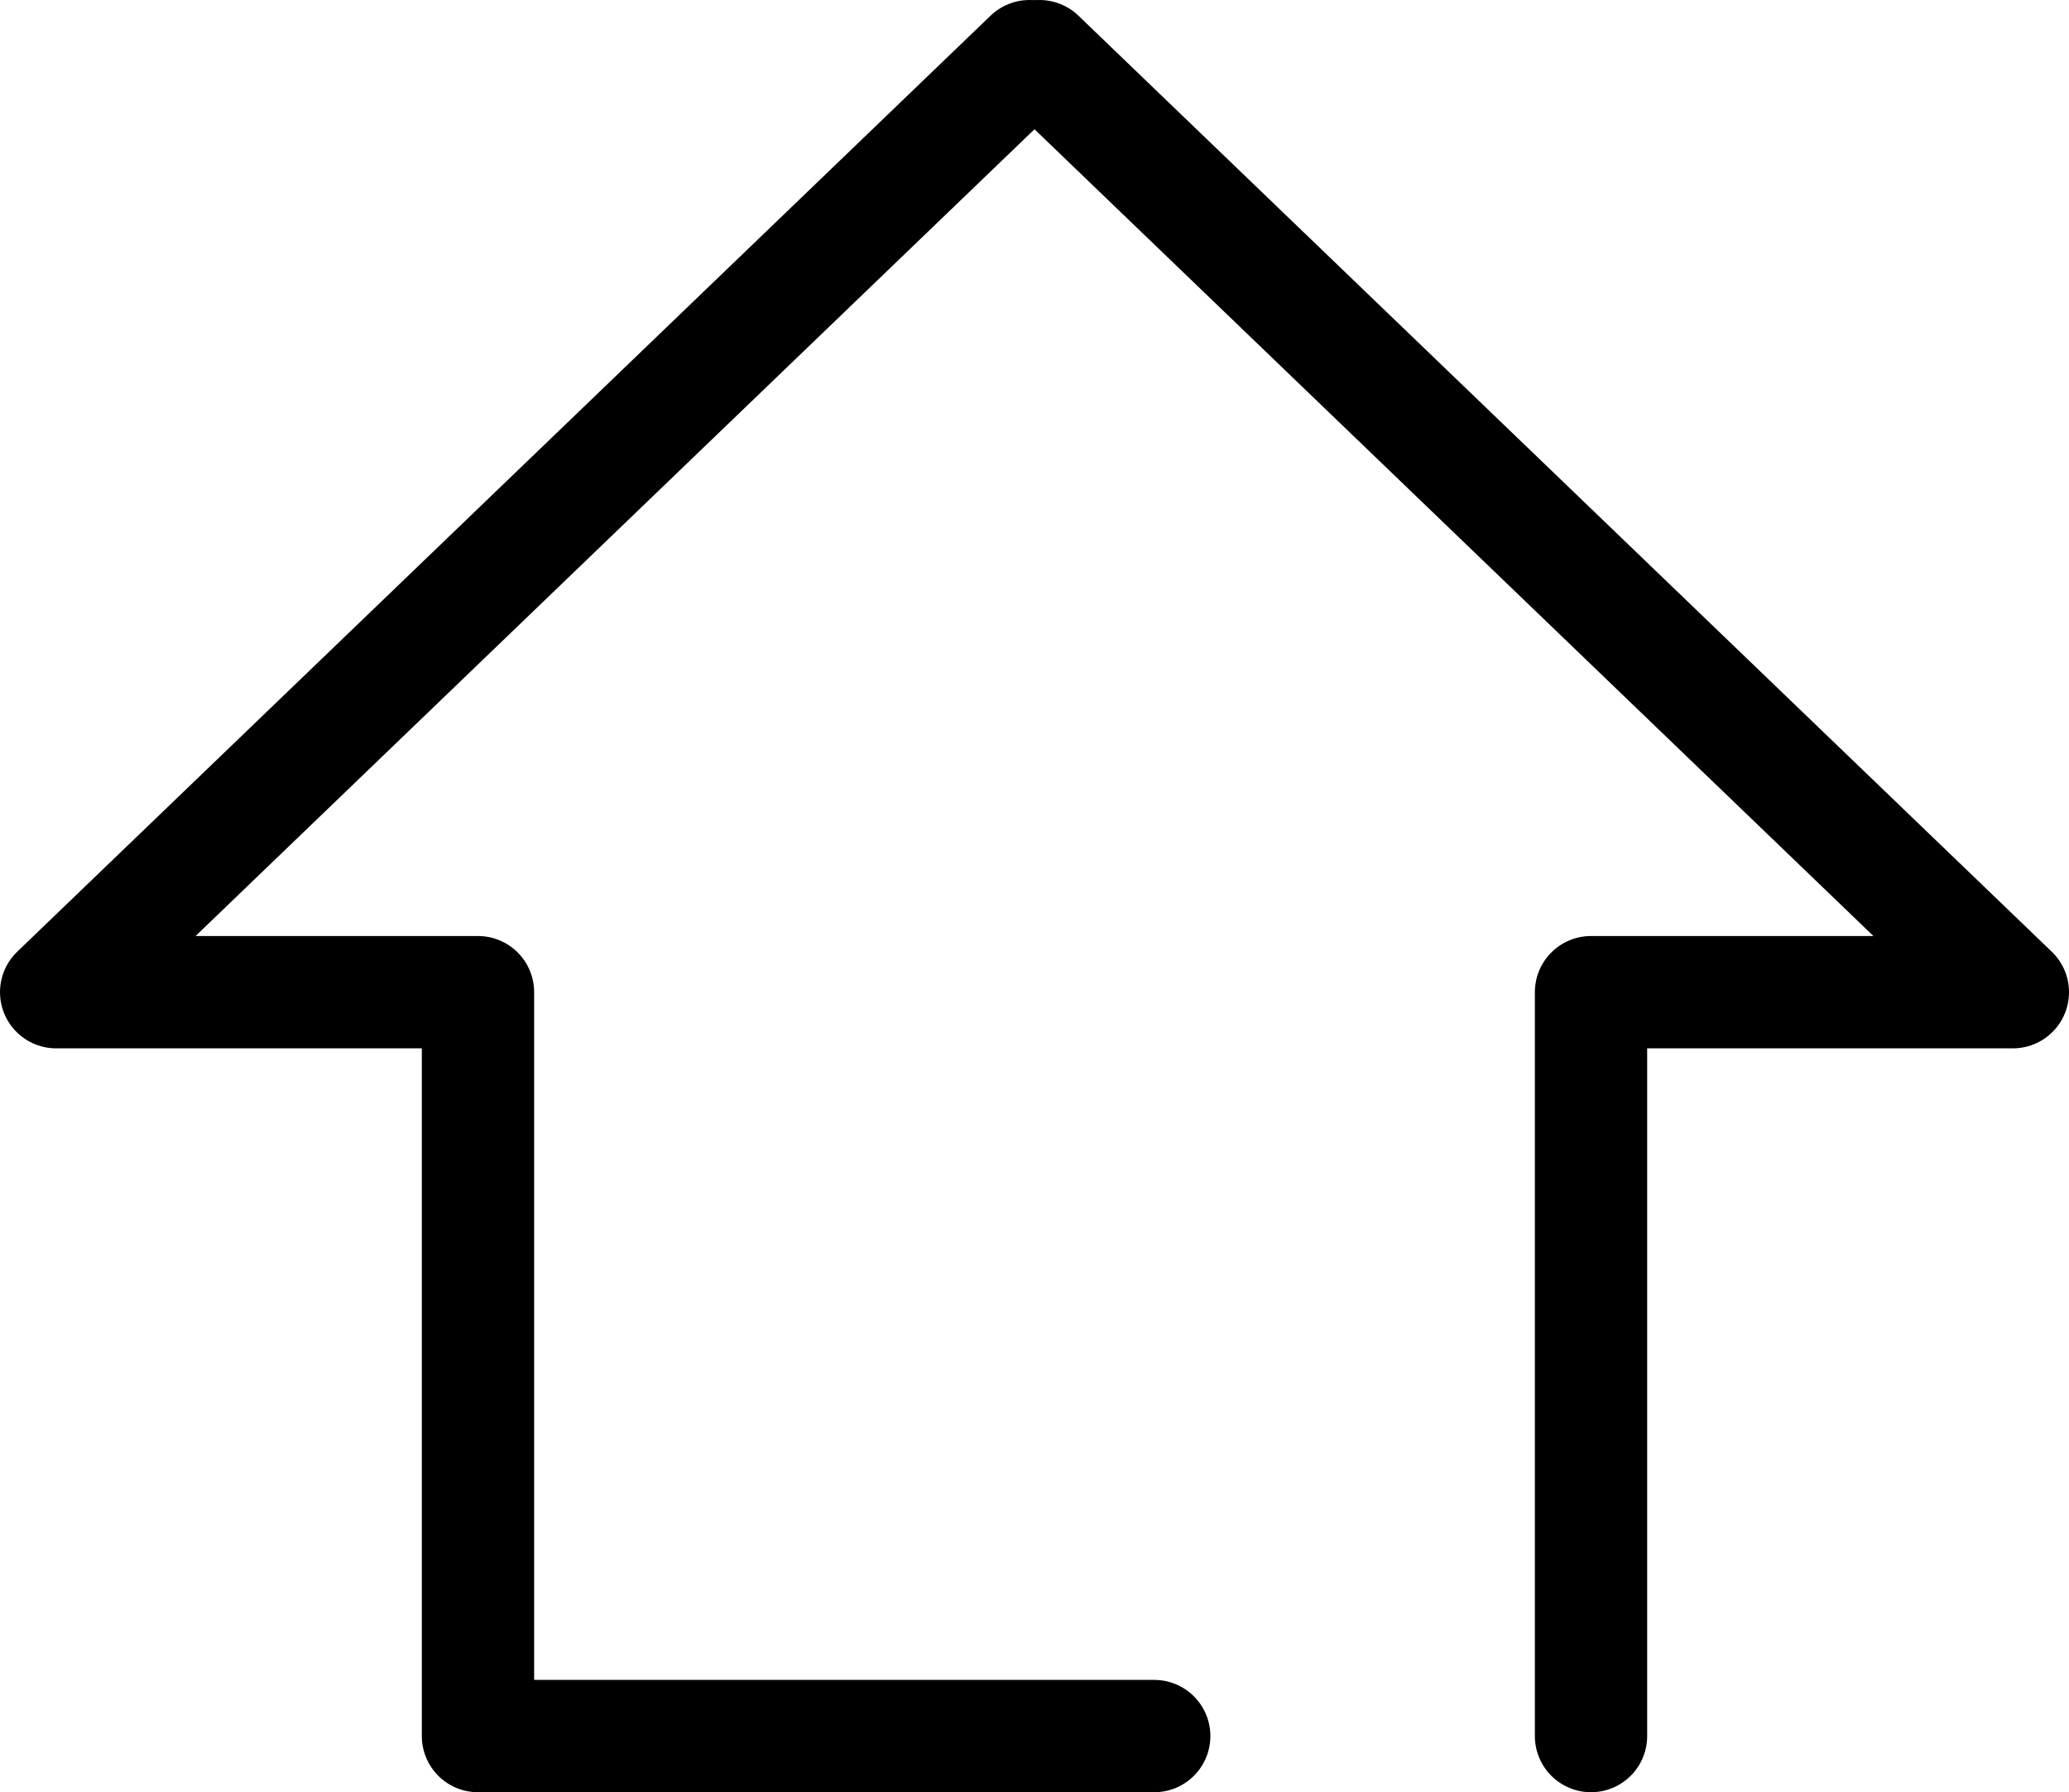 <?xml version="1.0" encoding="UTF-8"?><svg id="_レイヤー_2" xmlns="http://www.w3.org/2000/svg" width="13.817" height="11.967" viewBox="0 0 13.817 11.967"><g id="_レイヤー_1-2"><polyline points="6.875 .375 .375 6.625 3.192 6.625 3.192 11.592 7.708 11.592" fill="none" stroke="#000" stroke-linecap="round" stroke-linejoin="round" stroke-width=".75"/><polyline points="10.625 11.592 10.625 6.625 13.442 6.625 6.942 .375" fill="none" stroke="#000" stroke-linecap="round" stroke-linejoin="round" stroke-width=".75"/></g></svg>